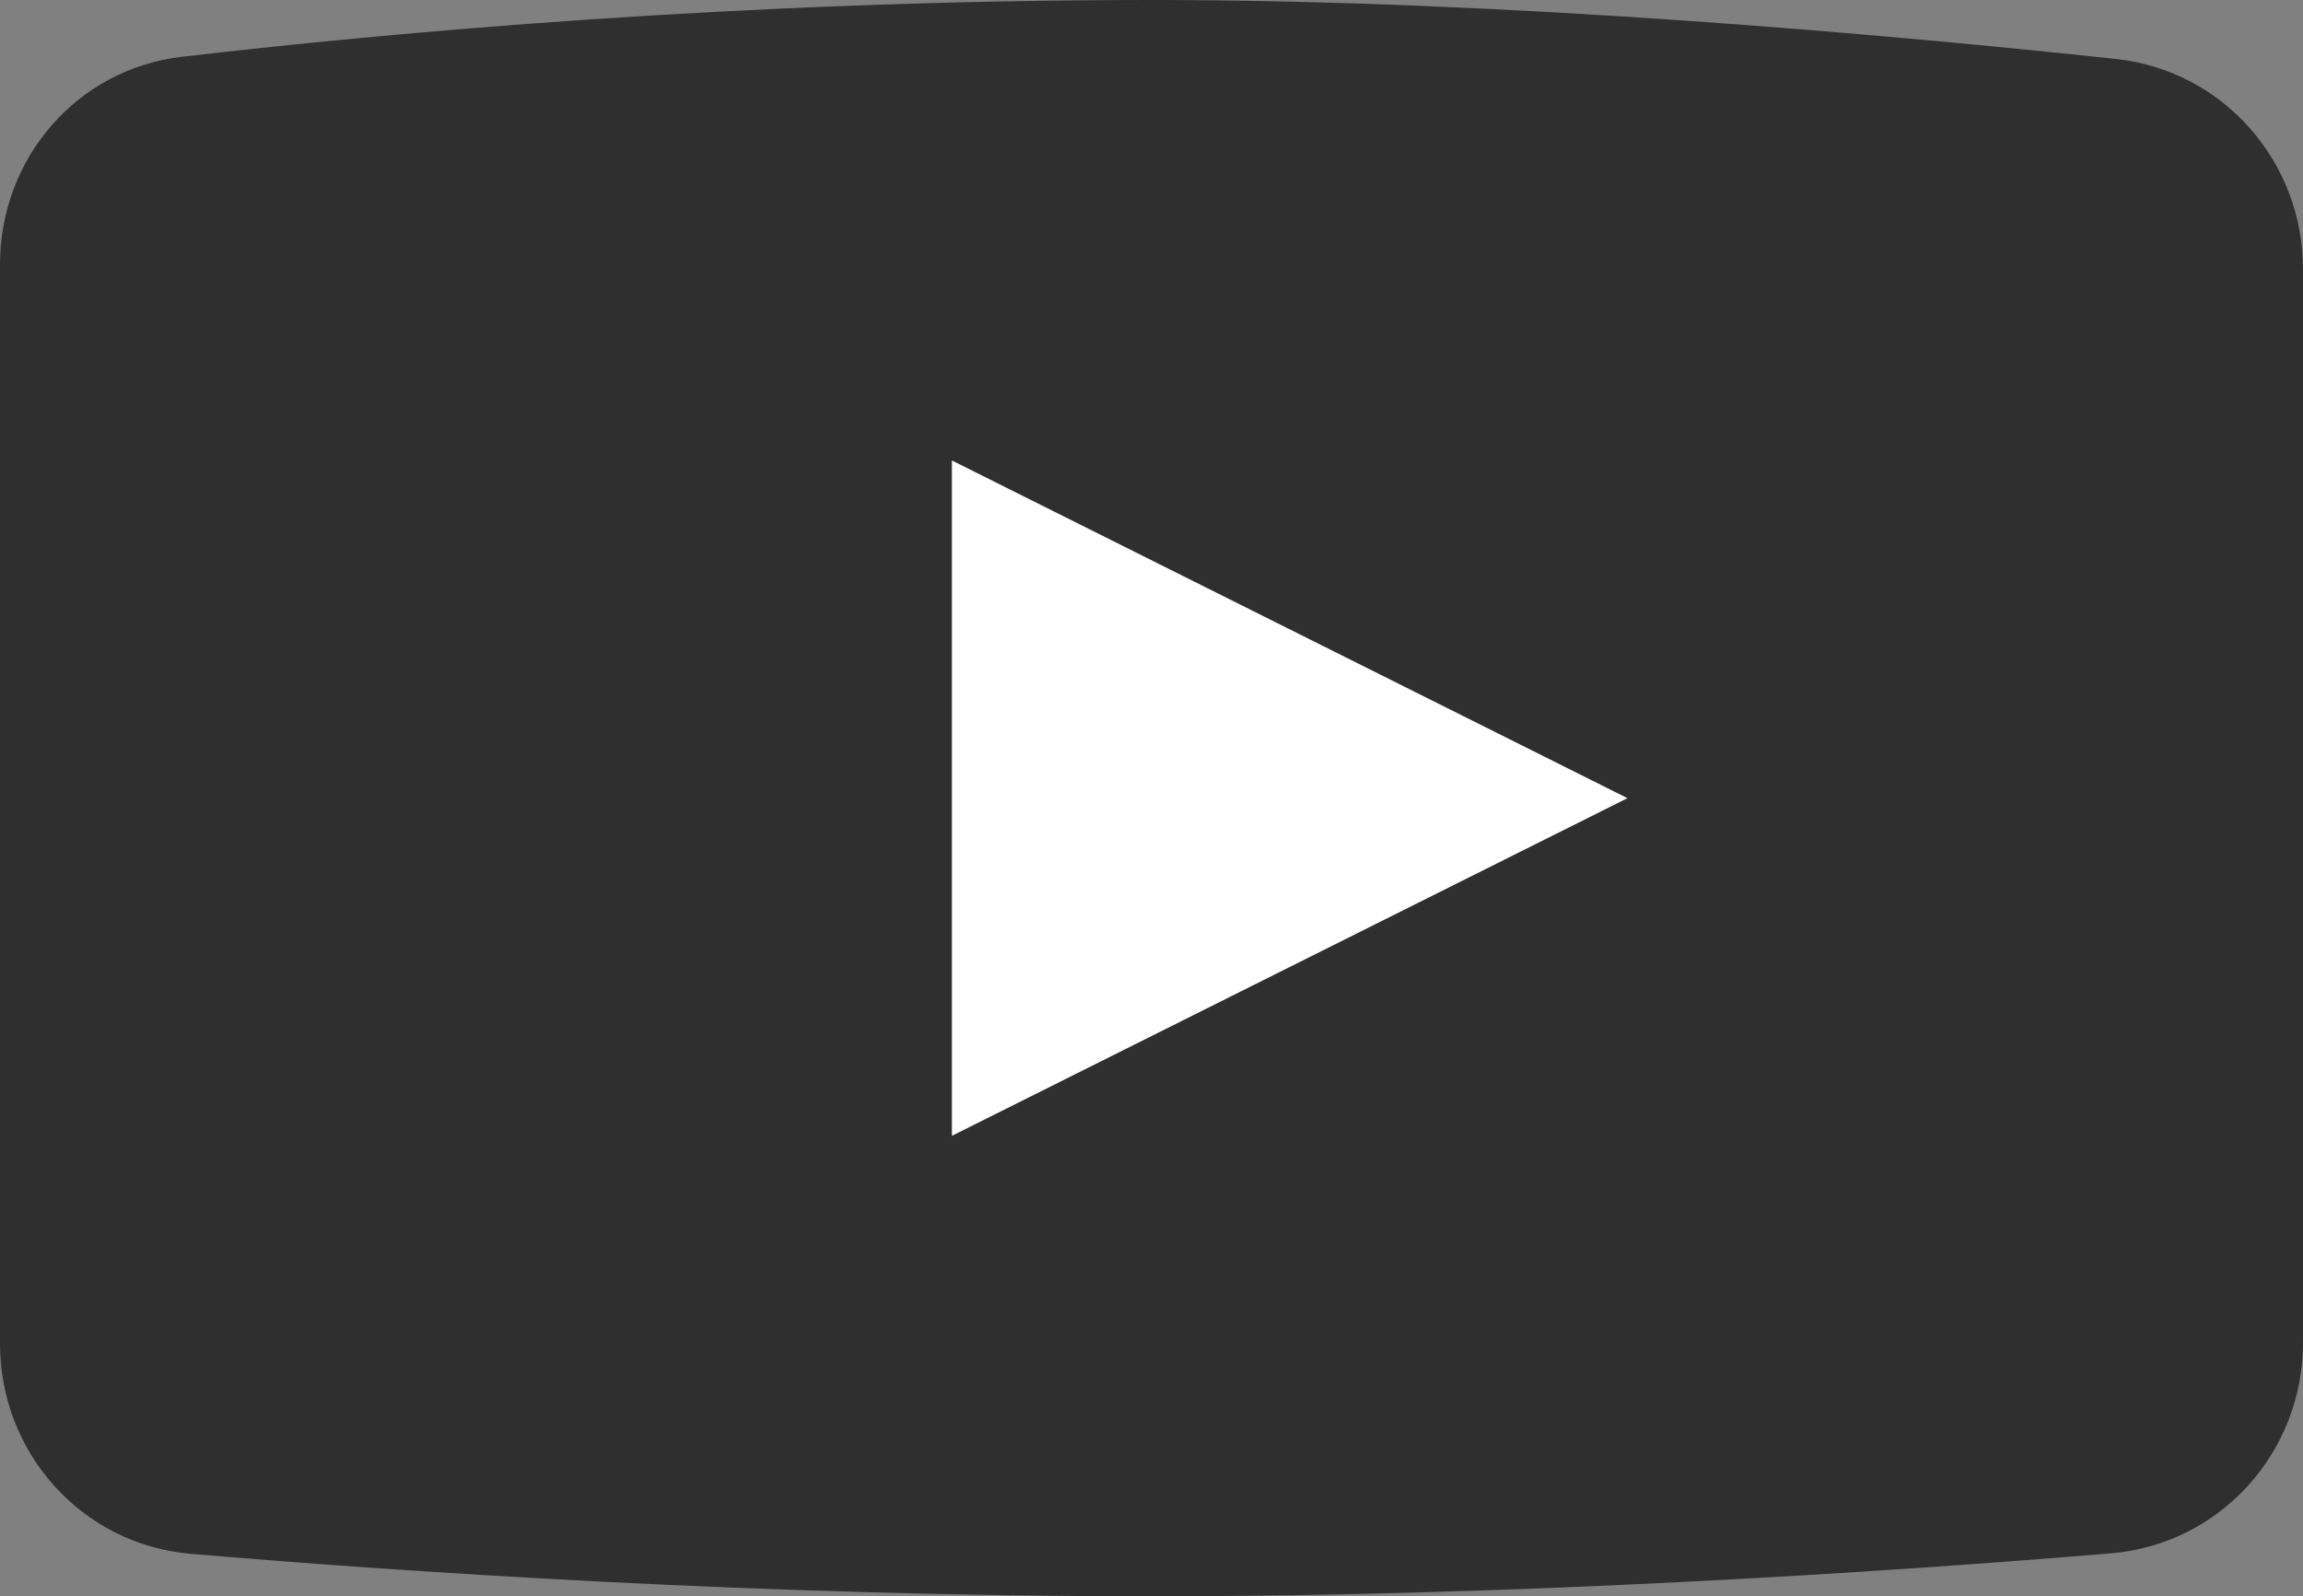 <?xml version="1.0" encoding="UTF-8"?> <svg xmlns="http://www.w3.org/2000/svg" width="75" height="52" viewBox="0 0 75 52" fill="none"><rect x="0" y="0" width="75" height="52" fill="#808080" stroke="none"/><path d="M0 8.611C0 5.168 2.498 2.251 5.917 1.851C12.555 1.075 24.156 0 37.5 0C49.062 0 61.653 1.141 68.907 1.921C72.399 2.296 75 5.258 75 8.769V43.732C75 47.311 72.308 50.305 68.742 50.601C61.721 51.184 49.709 52 37.5 52C24.803 52 13.068 51.199 6.22 50.617C2.67 50.316 0 47.332 0 43.768V8.611Z" fill="black" fill-opacity="0.63"></path><path fill-rule="evenodd" clip-rule="evenodd" d="M53 26L31 37L31 15L53 26Z" fill="white"></path></svg> 